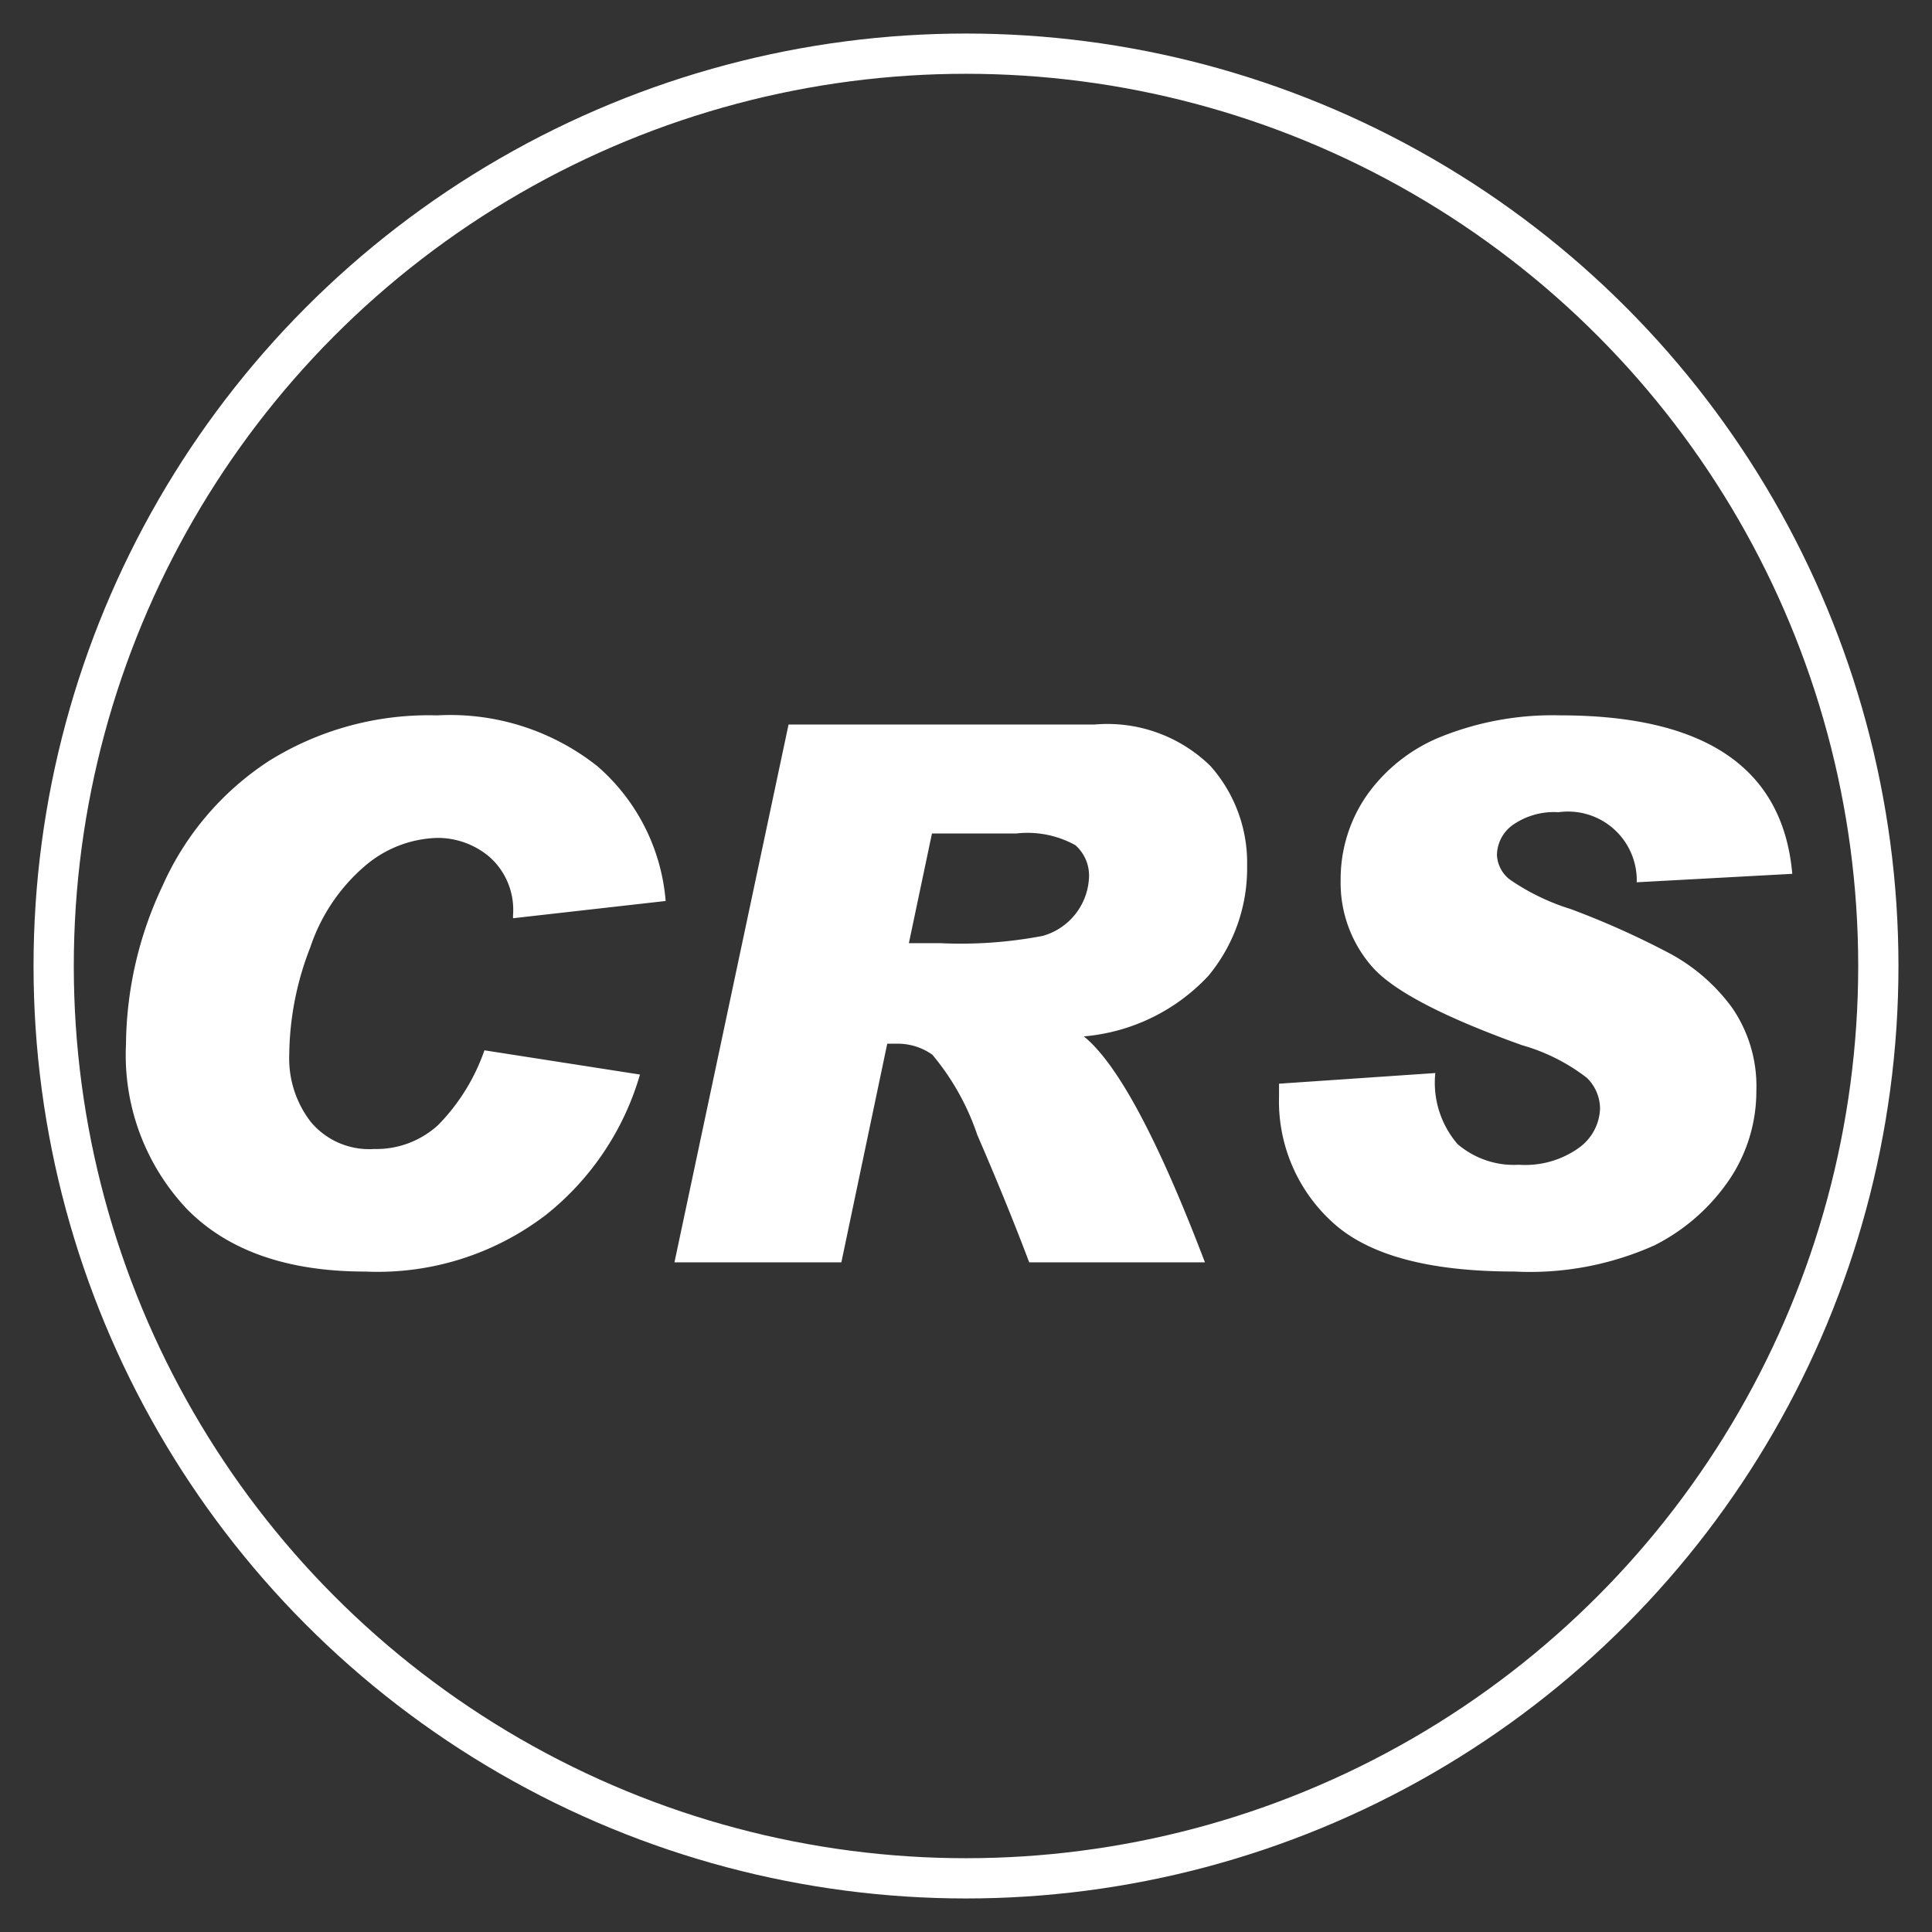 <svg data-name="Layer 1" xmlns="http://www.w3.org/2000/svg" viewBox="0 0 72 72"><rect x="0" y="0" width="72" height="72" fill="#333333" stroke="none"/><path d="M24.807 33.577l-5.688.643v-.11a2.636 2.636 0 00-.875-2.174 2.992 2.992 0 00-1.928-.71 4.315 4.315 0 00-2.666 1.004 6.833 6.833 0 00-2.085 3.07 11.249 11.249 0 00-.786 4.02 3.858 3.858 0 00.807 2.495 2.836 2.836 0 002.352 1.005 3.408 3.408 0 002.399-.902 7.464 7.464 0 001.716-2.776l5.797.903a10.366 10.366 0 01-3.494 5.222 10.315 10.315 0 01-6.747 2.12q-4.334 0-6.624-2.31a8.353 8.353 0 01-2.29-6.153 14.066 14.066 0 011.36-5.906 10.77 10.77 0 013.972-4.662 11.249 11.249 0 016.262-1.696 8.83 8.83 0 015.981 1.9 7.45 7.45 0 012.537 5.017zm4.58-6.576h11.402a5.487 5.487 0 014.32 1.545 5.425 5.425 0 011.367 3.719 6.267 6.267 0 01-1.449 4.108 7.179 7.179 0 01-4.635 2.25q1.887 1.53 4.512 8.42h-6.549q-.82-2.173-1.935-4.75a9.254 9.254 0 00-1.674-2.987 2.234 2.234 0 00-1.353-.41h-.328l-1.71 8.148h-6.22zm4.484 8.148h1.176a16.18 16.18 0 003.82-.273 2.37 2.37 0 001.717-2.174 1.511 1.511 0 00-.506-1.203 3.683 3.683 0 00-2.201-.438h-3.145zm32.922-2.584l-5.797.315a2.56 2.56 0 00-2.912-2.611 2.685 2.685 0 00-1.702.471 1.403 1.403 0 00-.595 1.128 1.23 1.23 0 00.479.91 8.361 8.361 0 002.27 1.1 31.267 31.267 0 013.691 1.654 6.951 6.951 0 012.324 2.024 5.148 5.148 0 01.903 3.103 5.89 5.89 0 01-.978 3.26 7.392 7.392 0 01-2.816 2.49 11.339 11.339 0 01-5.23.977q-4.771 0-6.768-1.832a6.096 6.096 0 01-1.996-4.703v-.465l5.824-.397a3.507 3.507 0 00.827 2.646 3.226 3.226 0 002.29.772 3.434 3.434 0 002.25-.642 1.877 1.877 0 00.772-1.463 1.621 1.621 0 00-.492-1.135 7.13 7.13 0 00-2.42-1.217q-4.417-1.586-5.585-2.926a4.741 4.741 0 01-1.17-3.226 5.484 5.484 0 01.965-3.145 6.237 6.237 0 012.802-2.208 11.174 11.174 0 014.41-.786q8.134 0 8.654 5.906z" fill="#fff"/><circle cx="36" cy="36" r="34" fill="none" stroke="#fff" stroke-miterlimit="10" stroke-width="1.5"/></svg>